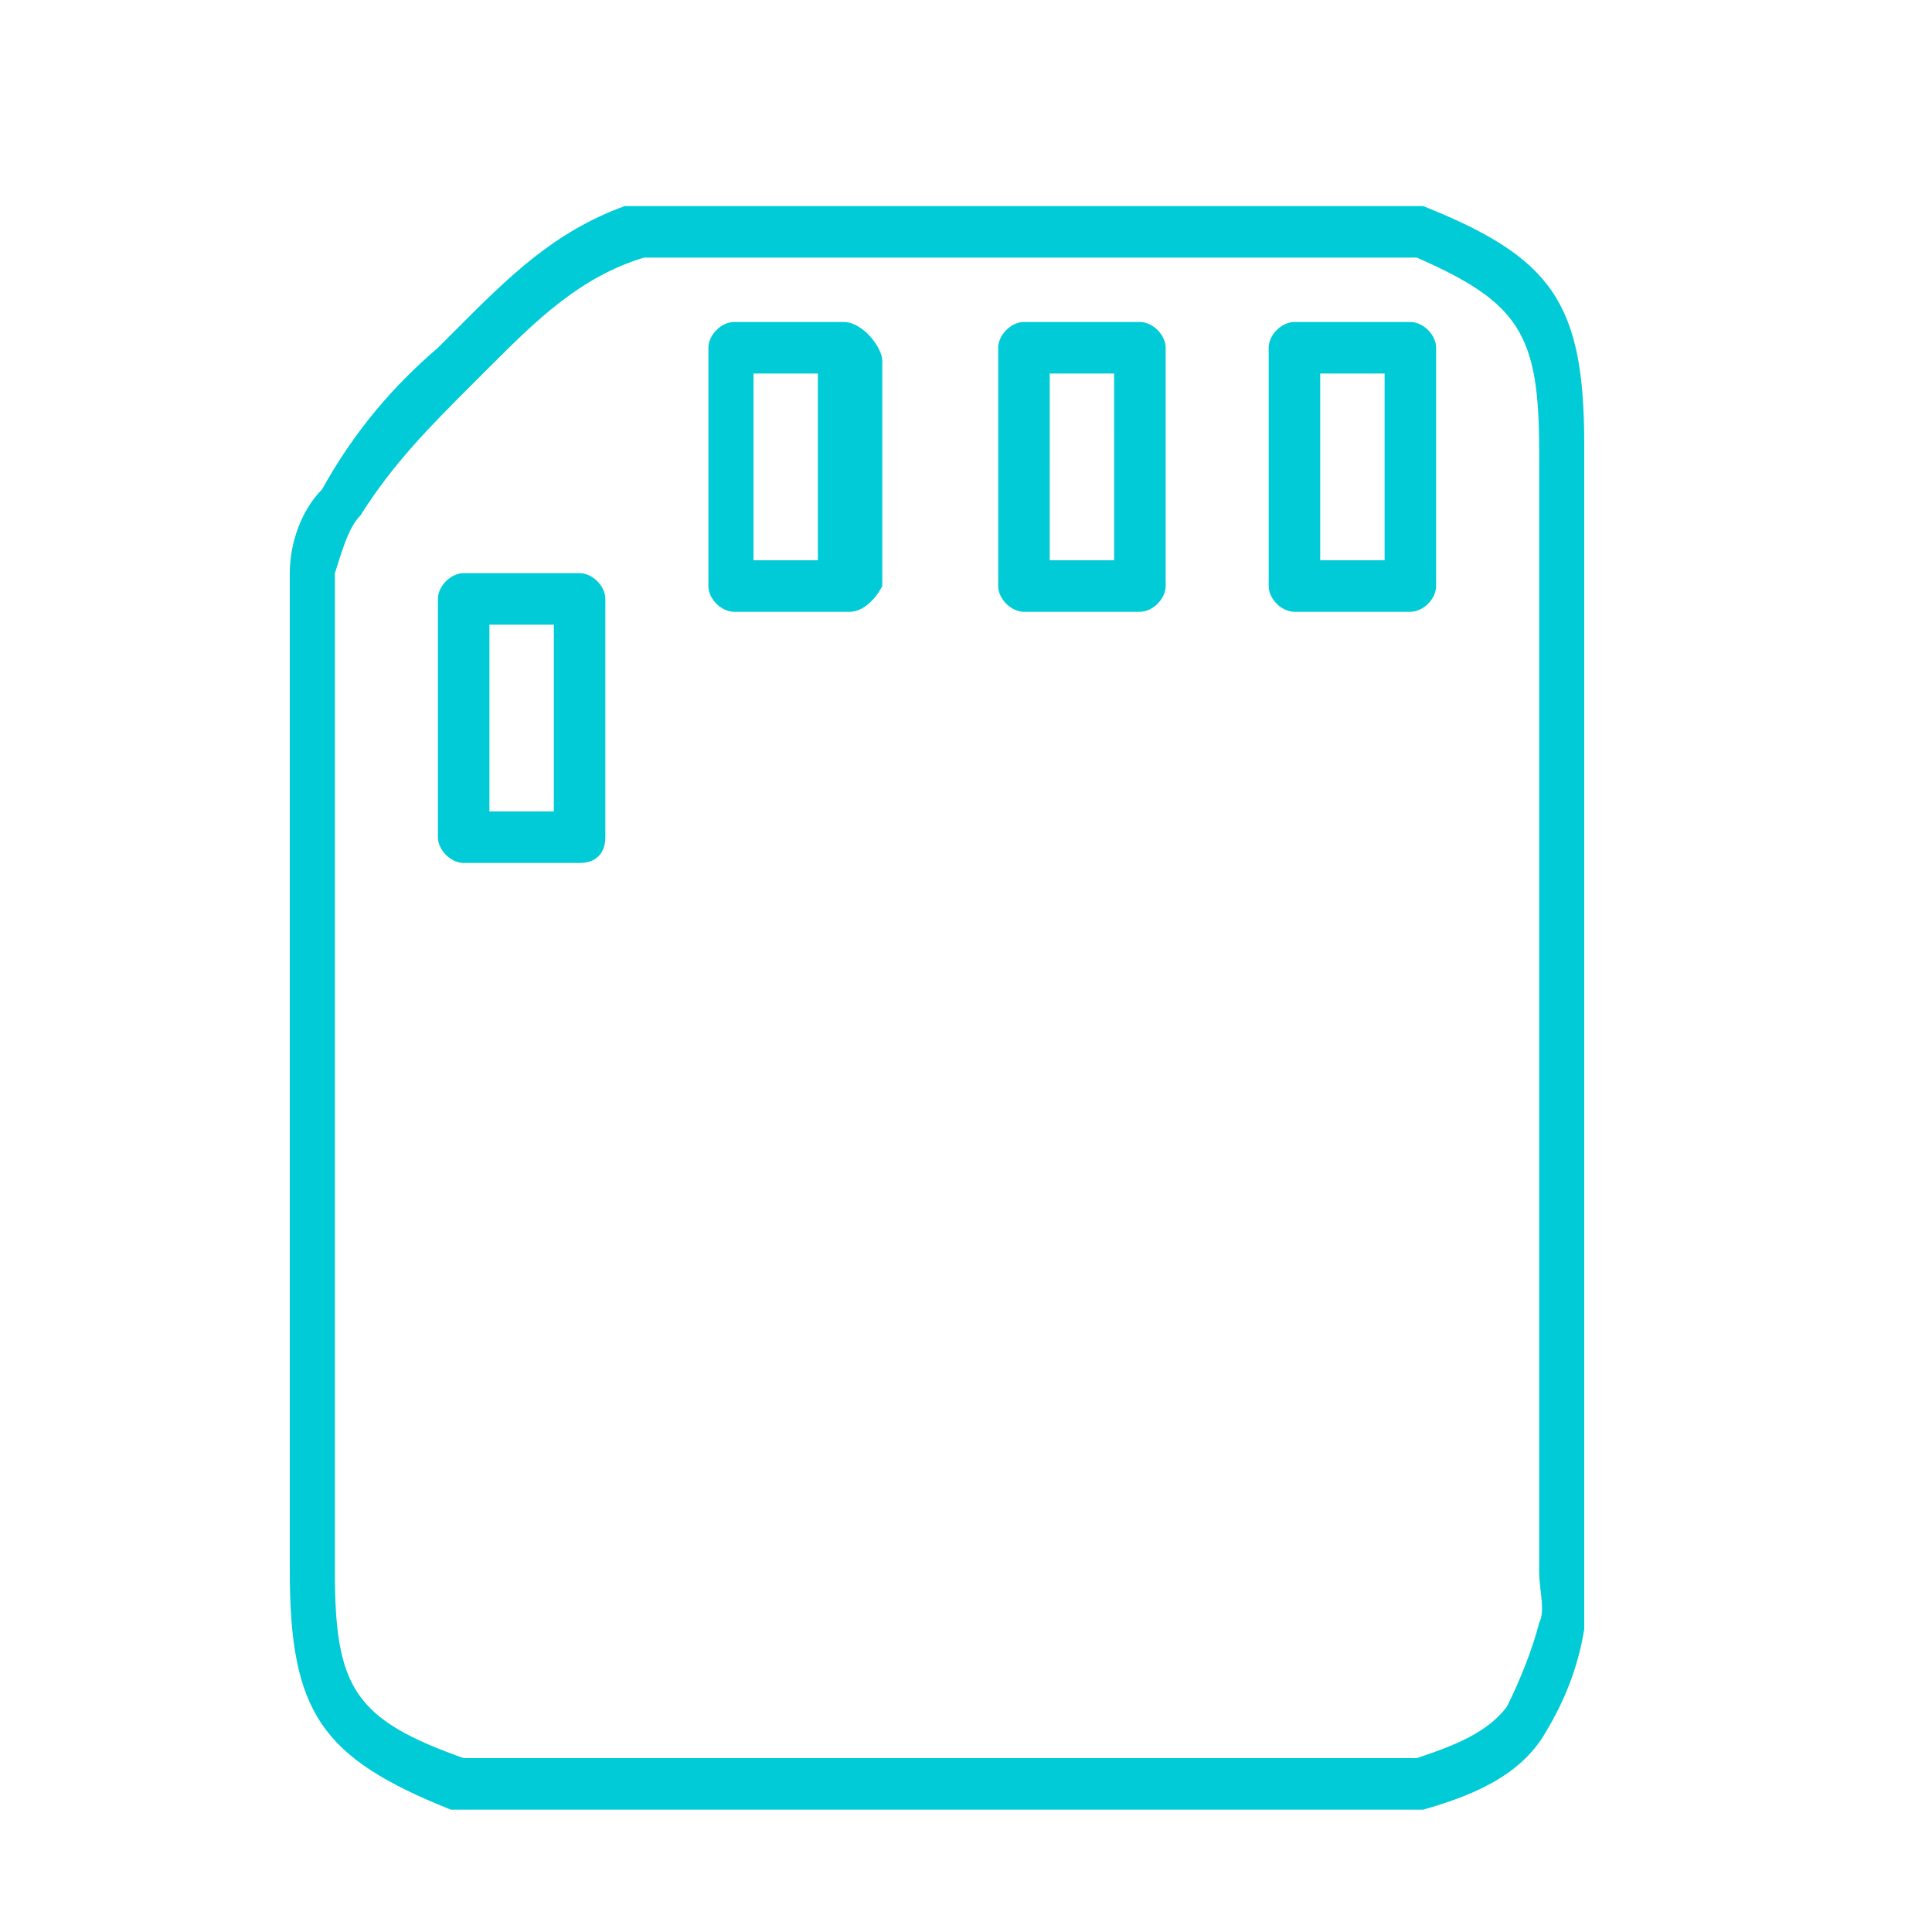 <?xml version="1.0" encoding="utf-8"?>
<!-- Generator: Adobe Illustrator 22.0.1, SVG Export Plug-In . SVG Version: 6.00 Build 0)  -->
<svg version="1.1" id="Layer_1" xmlns="http://www.w3.org/2000/svg" xmlns:xlink="http://www.w3.org/1999/xlink" x="0px" y="0px"
	 viewBox="0 0 30 30" style="enable-background:new 0 0 30 30;" xml:space="preserve">
<style type="text/css">
	.st0{fill:#00CBD6;}
</style>
<g>
	<g>
		<path class="st0" d="M22,28.1H7.1c0,0-0.1,0-0.1,0c-2-0.8-2.5-1.5-2.5-3.7l0-2.3c0-3.4,0-6.9,0-10.3c0-0.2,0-0.5,0-0.7
			c0-0.7,0-1.5,0-2.2c0-0.5,0.2-1,0.5-1.3C5.5,6.7,6.1,6,6.8,5.4C6.9,5.3,7,5.2,7.1,5.1c0.8-0.8,1.5-1.5,2.6-1.9c0,0,0.1,0,0.1,0H22
			c0.1,0,0.1,0,0.1,0c2,0.8,2.5,1.5,2.5,3.7l0,17c0,0.1,0,0.2,0,0.4c0,0.3,0,0.7,0,1c-0.1,0.6-0.3,1.1-0.6,1.6
			c-0.4,0.7-1.2,1-1.9,1.2C22.1,28.1,22.1,28.1,22,28.1z M7.2,27.3H22c0.6-0.2,1.1-0.4,1.4-0.8c0.2-0.4,0.4-0.9,0.5-1.3
			c0.1-0.2,0-0.5,0-0.8c0-0.1,0-0.3,0-0.4l0-17c0-1.8-0.3-2.3-1.9-3h-12C9,4.3,8.3,5,7.6,5.7C7.5,5.8,7.4,5.9,7.3,6
			C6.7,6.6,6.1,7.2,5.6,8C5.4,8.2,5.3,8.6,5.2,8.9c0,0.7,0,1.5,0,2.2c0,0.2,0,0.5,0,0.7c0,3.4,0,6.9,0,10.3l0,2.3
			C5.2,26.2,5.5,26.7,7.2,27.3z M9,13.4H7.2c-0.2,0-0.4-0.2-0.4-0.4V9.3c0-0.2,0.2-0.4,0.4-0.4H9c0.2,0,0.4,0.2,0.4,0.4V13
			C9.4,13.2,9.3,13.4,9,13.4z M7.6,12.6h1V9.7h-1V12.6z M13.2,9.5h-1.8c-0.2,0-0.4-0.2-0.4-0.4V5.4c0-0.2,0.2-0.4,0.4-0.4l0.4,0
			c0.4,0,0.8,0,1.3,0c0.3,0,0.6,0.4,0.6,0.6c0,0.9,0,1.8,0,2.8l0,0.7C13.6,9.3,13.4,9.5,13.2,9.5z M11.7,8.7h1V8.4
			c0-0.9,0-1.8,0-2.6c-0.3,0-0.7,0-1,0V8.7z M12.8,5.7C12.8,5.7,12.8,5.7,12.8,5.7C12.8,5.7,12.8,5.7,12.8,5.7z M21.9,9.5h-1.8
			c-0.2,0-0.4-0.2-0.4-0.4V5.4c0-0.2,0.2-0.4,0.4-0.4h1.8c0.2,0,0.4,0.2,0.4,0.4v3.7C22.3,9.3,22.1,9.5,21.9,9.5z M20.5,8.7h1V5.8
			h-1V8.7z M17.7,9.5h-1.8c-0.2,0-0.4-0.2-0.4-0.4V5.4c0-0.2,0.2-0.4,0.4-0.4h1.8c0.2,0,0.4,0.2,0.4,0.4v3.7
			C18.1,9.3,17.9,9.5,17.7,9.5z M16.3,8.7h1V5.8h-1V8.7z"/>
	</g>
</g>
</svg>
